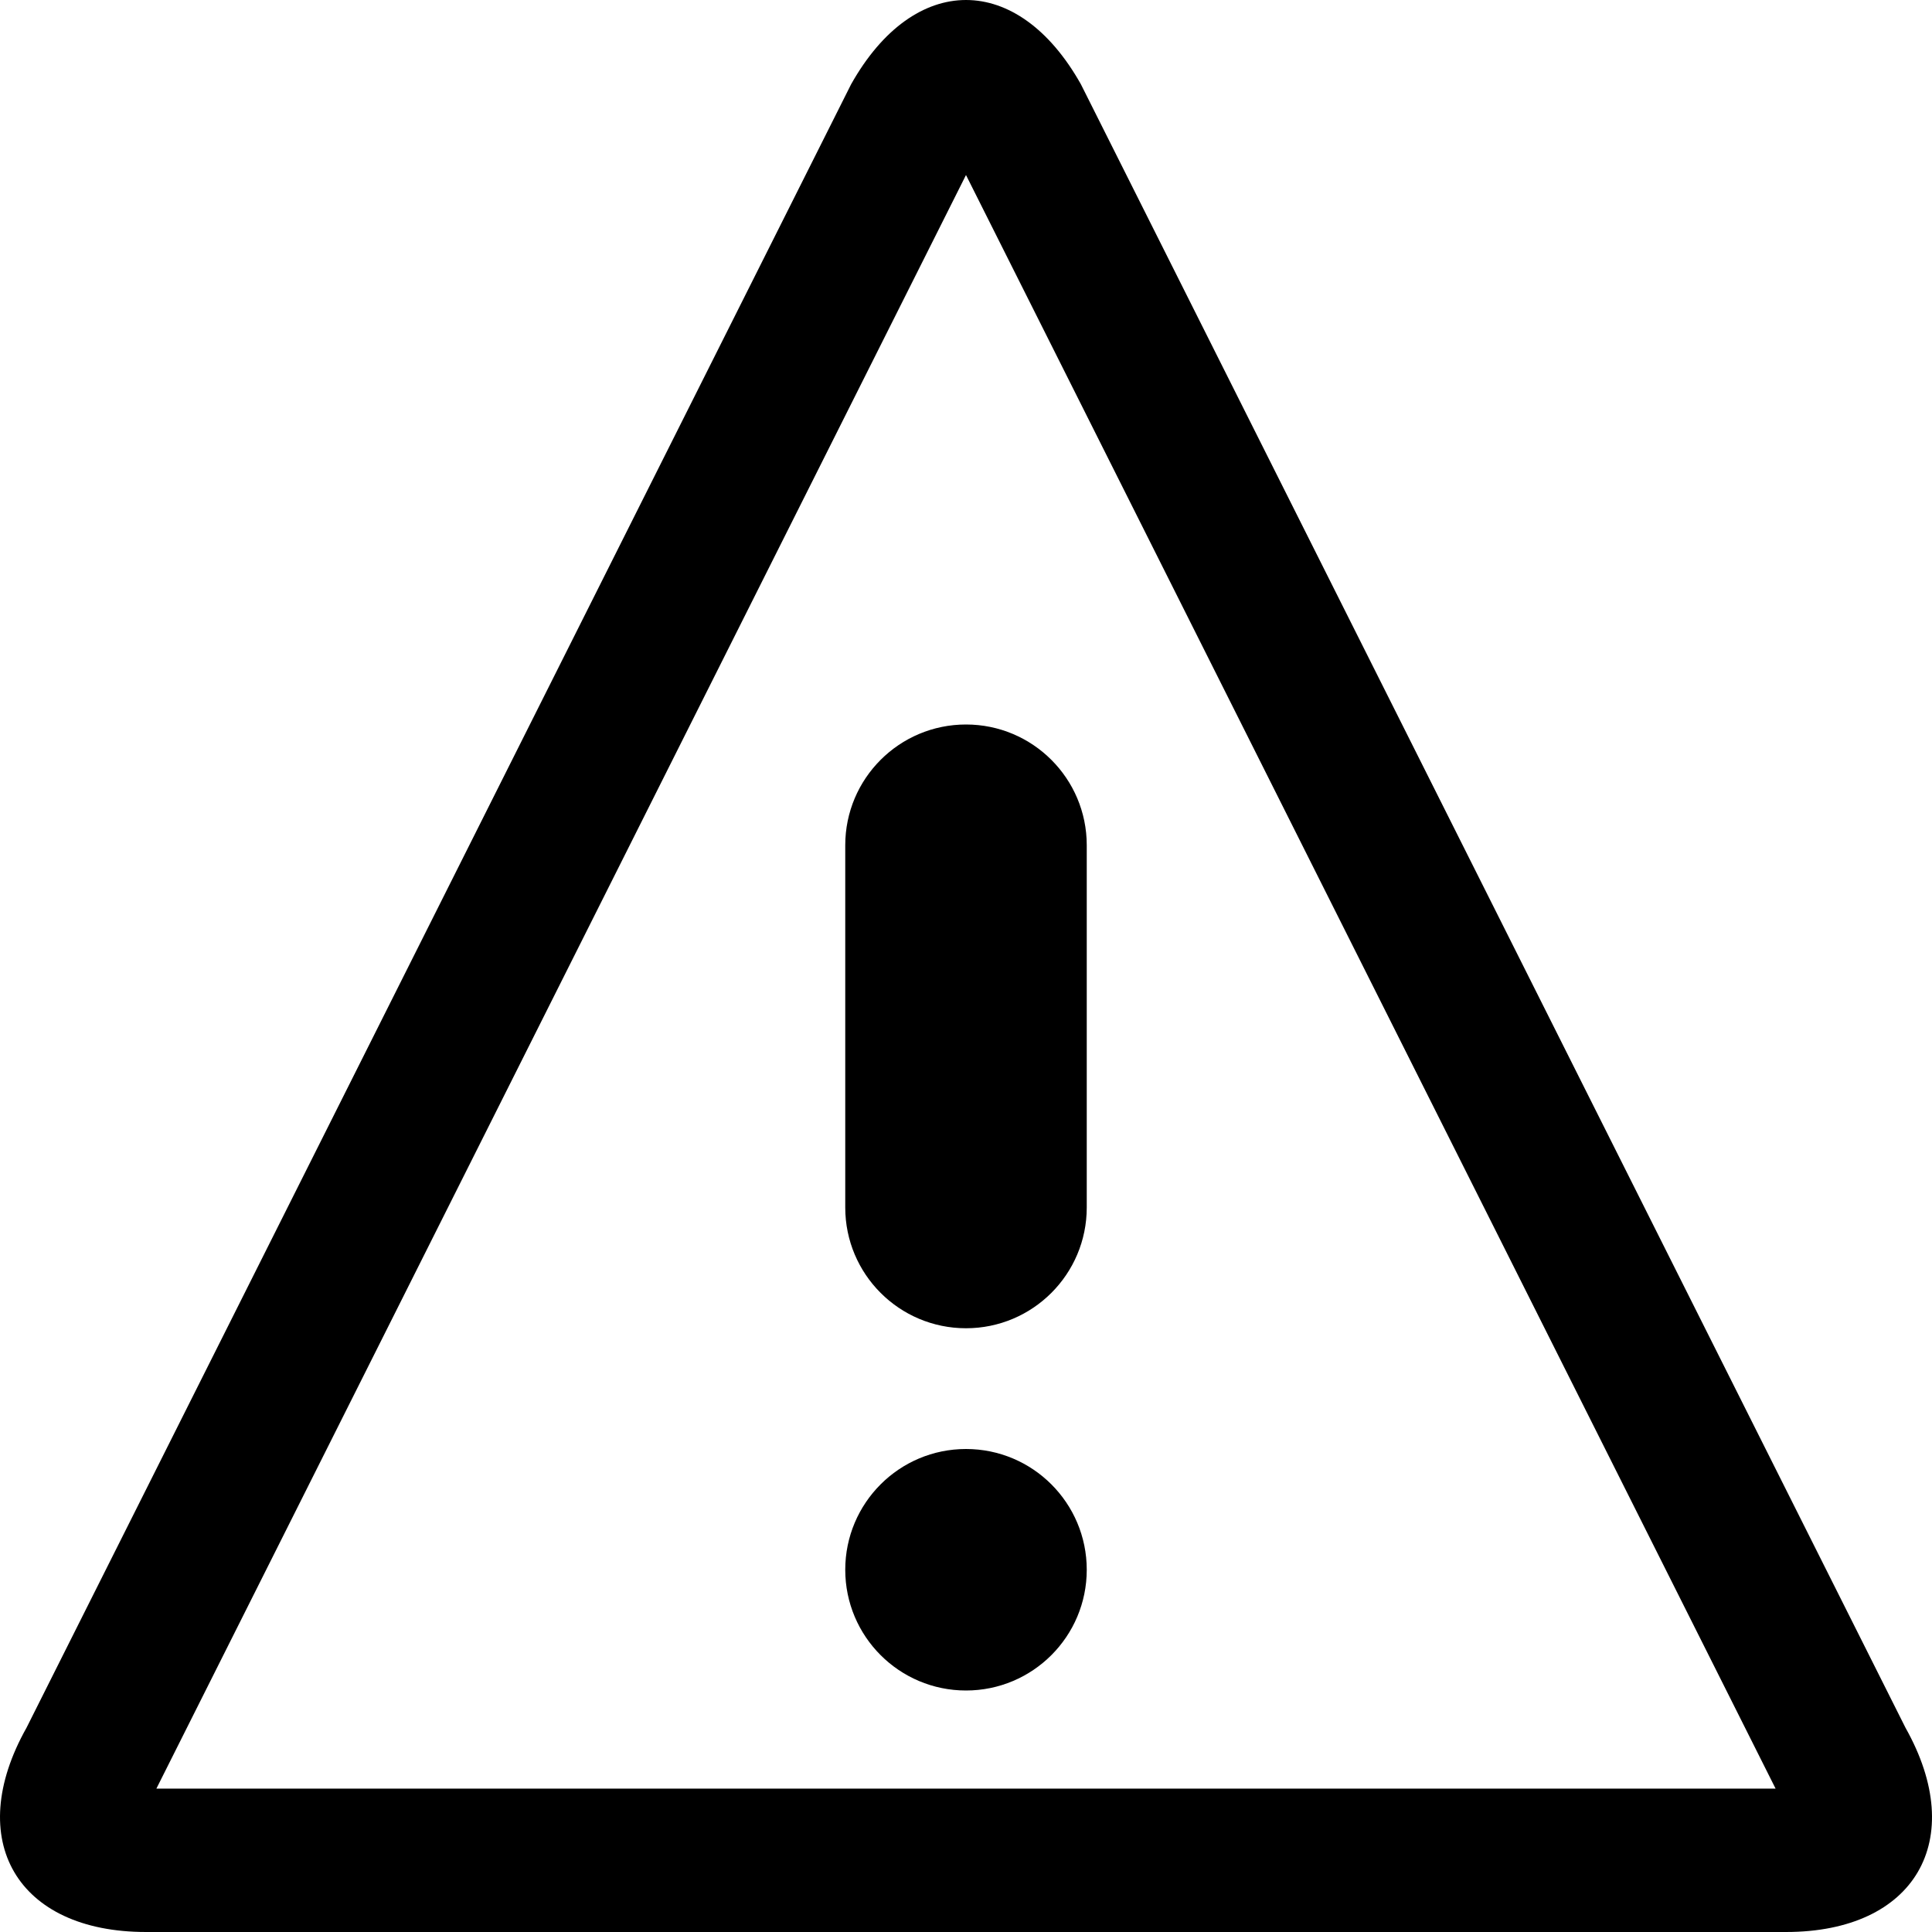 <svg viewBox="0 0 1024 1024" xmlns="http://www.w3.org/2000/svg">
  <path d="M512 92.774l429.1 855.23H82.89l429.1-855.23zM512 0c-22.07 0-44.14 14.882-60.884 44.648l-437.07 871.11c-33.486 59.532-5 108.24 63.304 108.24h869.31c68.3 0 96.792-48.708 63.3-108.24L572.89 44.648C556.148 14.882 534.078 0 512.008 0zm64 832c0 35.346-28.654 64-64 64s-64-28.654-64-64 28.654-64 64-64 64 28.654 64 64zm-64-128c-35.346 0-64-28.654-64-64V448c0-35.346 28.654-64 64-64s64 28.654 64 64v192c0 35.346-28.654 64-64 64z"/>
</svg>
